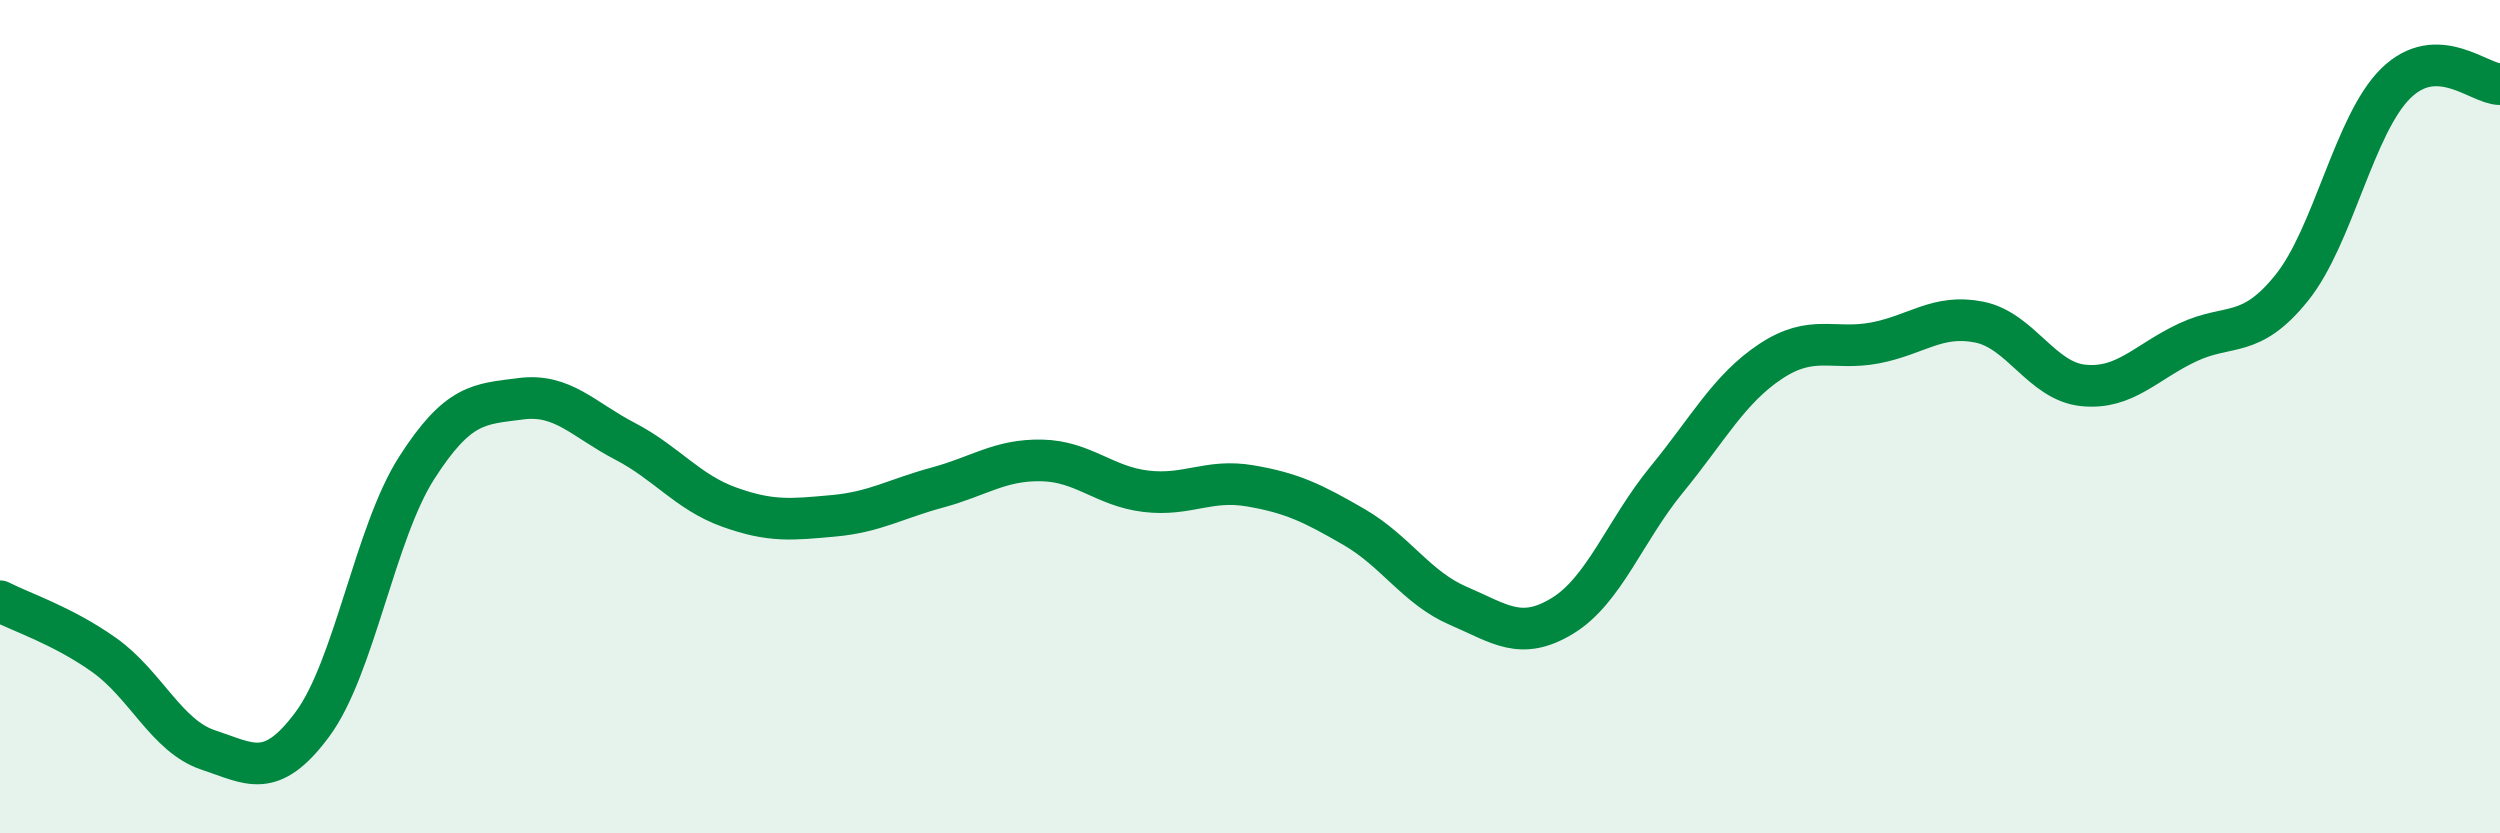 
    <svg width="60" height="20" viewBox="0 0 60 20" xmlns="http://www.w3.org/2000/svg">
      <path
        d="M 0,14.43 C 0.5,14.69 1.5,15.01 2.5,15.72 C 3.5,16.43 4,17.67 5,18 C 6,18.33 6.5,18.73 7.5,17.38 C 8.5,16.03 9,12.79 10,11.23 C 11,9.67 11.5,9.7 12.5,9.57 C 13.5,9.44 14,10.07 15,10.59 C 16,11.11 16.5,11.81 17.5,12.17 C 18.5,12.53 19,12.47 20,12.38 C 21,12.29 21.5,11.97 22.5,11.7 C 23.5,11.43 24,11.03 25,11.05 C 26,11.07 26.5,11.67 27.5,11.79 C 28.5,11.91 29,11.49 30,11.66 C 31,11.83 31.5,12.07 32.5,12.65 C 33.5,13.23 34,14.11 35,14.54 C 36,14.97 36.5,15.39 37.5,14.78 C 38.5,14.17 39,12.73 40,11.51 C 41,10.29 41.5,9.33 42.5,8.67 C 43.5,8.01 44,8.42 45,8.23 C 46,8.04 46.5,7.53 47.5,7.73 C 48.5,7.93 49,9.15 50,9.25 C 51,9.35 51.5,8.69 52.5,8.22 C 53.5,7.75 54,8.15 55,6.91 C 56,5.67 56.5,2.98 57.5,2 C 58.5,1.02 59.5,2.02 60,2.02L60 20L0 20Z"
        fill="#008740"
        opacity="0.1"
        stroke-linecap="round"
        stroke-linejoin="round"
      />
      <path
        d="M 0,14.43 C 0.5,14.69 1.5,15.01 2.5,15.72 C 3.5,16.43 4,17.67 5,18 C 6,18.33 6.5,18.73 7.5,17.38 C 8.5,16.03 9,12.79 10,11.23 C 11,9.67 11.5,9.7 12.5,9.57 C 13.5,9.44 14,10.07 15,10.59 C 16,11.11 16.5,11.81 17.5,12.17 C 18.5,12.53 19,12.47 20,12.38 C 21,12.29 21.5,11.97 22.5,11.7 C 23.5,11.43 24,11.03 25,11.05 C 26,11.07 26.5,11.67 27.5,11.79 C 28.5,11.91 29,11.49 30,11.66 C 31,11.83 31.5,12.07 32.5,12.65 C 33.5,13.23 34,14.11 35,14.54 C 36,14.97 36.5,15.39 37.5,14.78 C 38.5,14.17 39,12.73 40,11.51 C 41,10.29 41.5,9.33 42.5,8.67 C 43.5,8.01 44,8.42 45,8.23 C 46,8.04 46.5,7.53 47.5,7.73 C 48.5,7.93 49,9.15 50,9.25 C 51,9.35 51.5,8.69 52.5,8.22 C 53.5,7.75 54,8.15 55,6.91 C 56,5.67 56.5,2.98 57.5,2 C 58.5,1.02 59.5,2.02 60,2.02"
        stroke="#008740"
        stroke-width="1"
        fill="none"
        stroke-linecap="round"
        stroke-linejoin="round"
      />
    </svg>
  